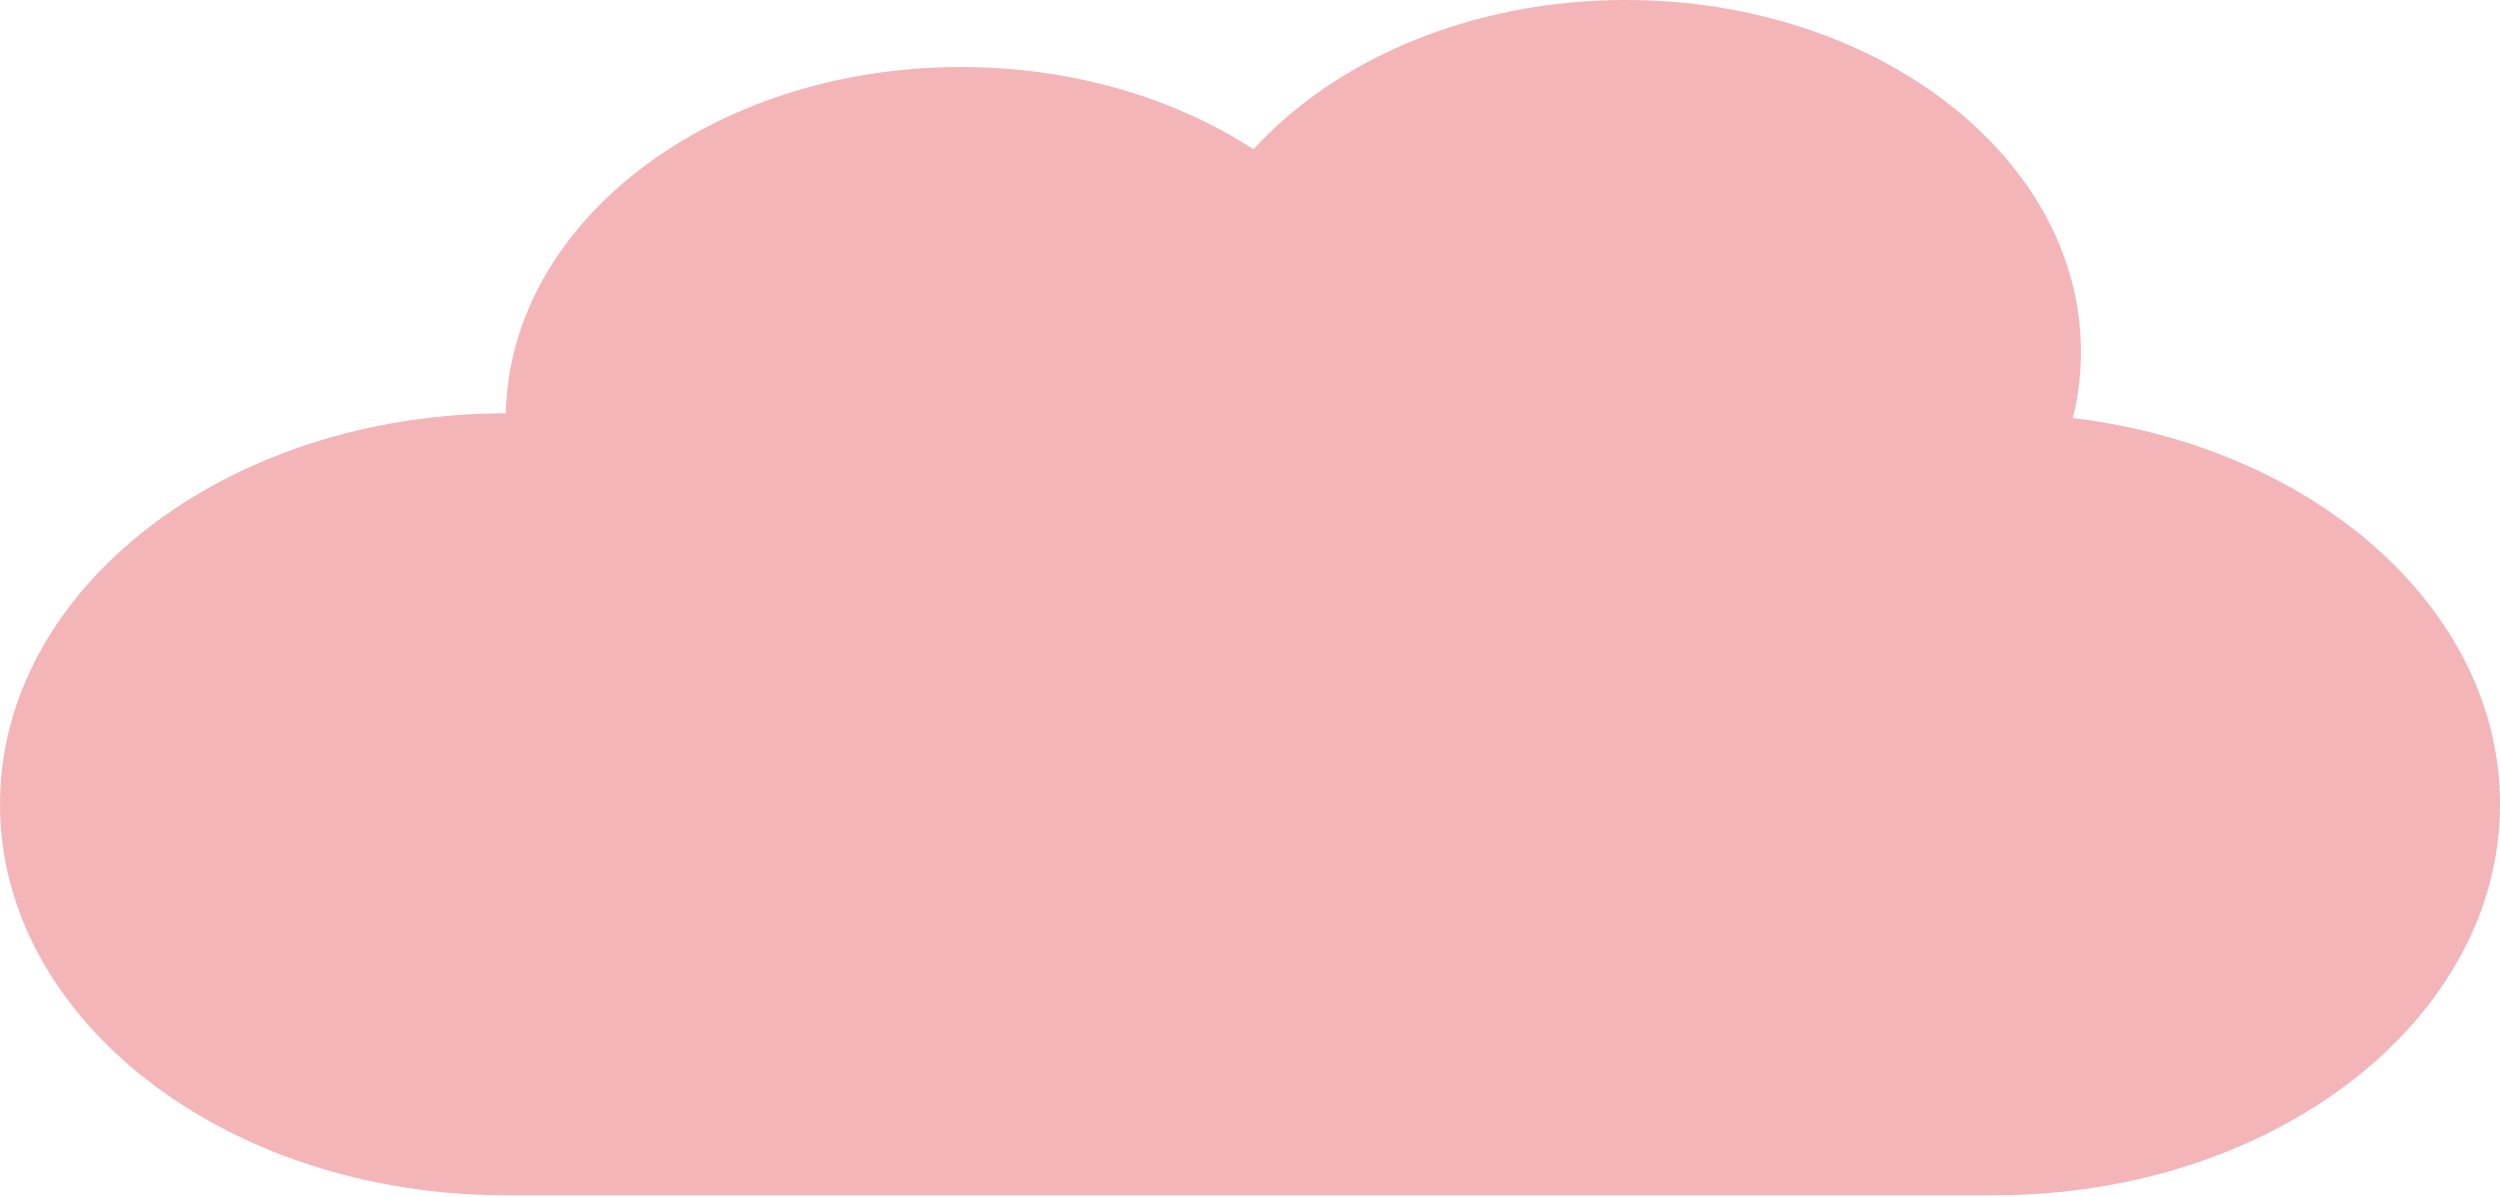 <?xml version="1.0" encoding="UTF-8"?> <svg xmlns="http://www.w3.org/2000/svg" width="990" height="474" viewBox="0 0 990 474" fill="none"> <path d="M820.866 165.539C822.956 157.054 824.048 148.299 824.048 139.346C824.048 62.387 743.342 0 643.784 0C582.871 0 529.013 23.356 496.384 59.116C465.057 38.786 424.653 26.542 380.551 26.542C281.95 26.542 201.84 87.737 200.312 163.675H200.289C89.672 163.675 0 232.993 0 318.504C0 404.015 89.672 473.333 200.289 473.333H789.713C900.327 473.333 990 404.015 990 318.504C990 241.185 916.687 177.108 820.866 165.539Z" fill="#F4B5B9"></path> </svg> 